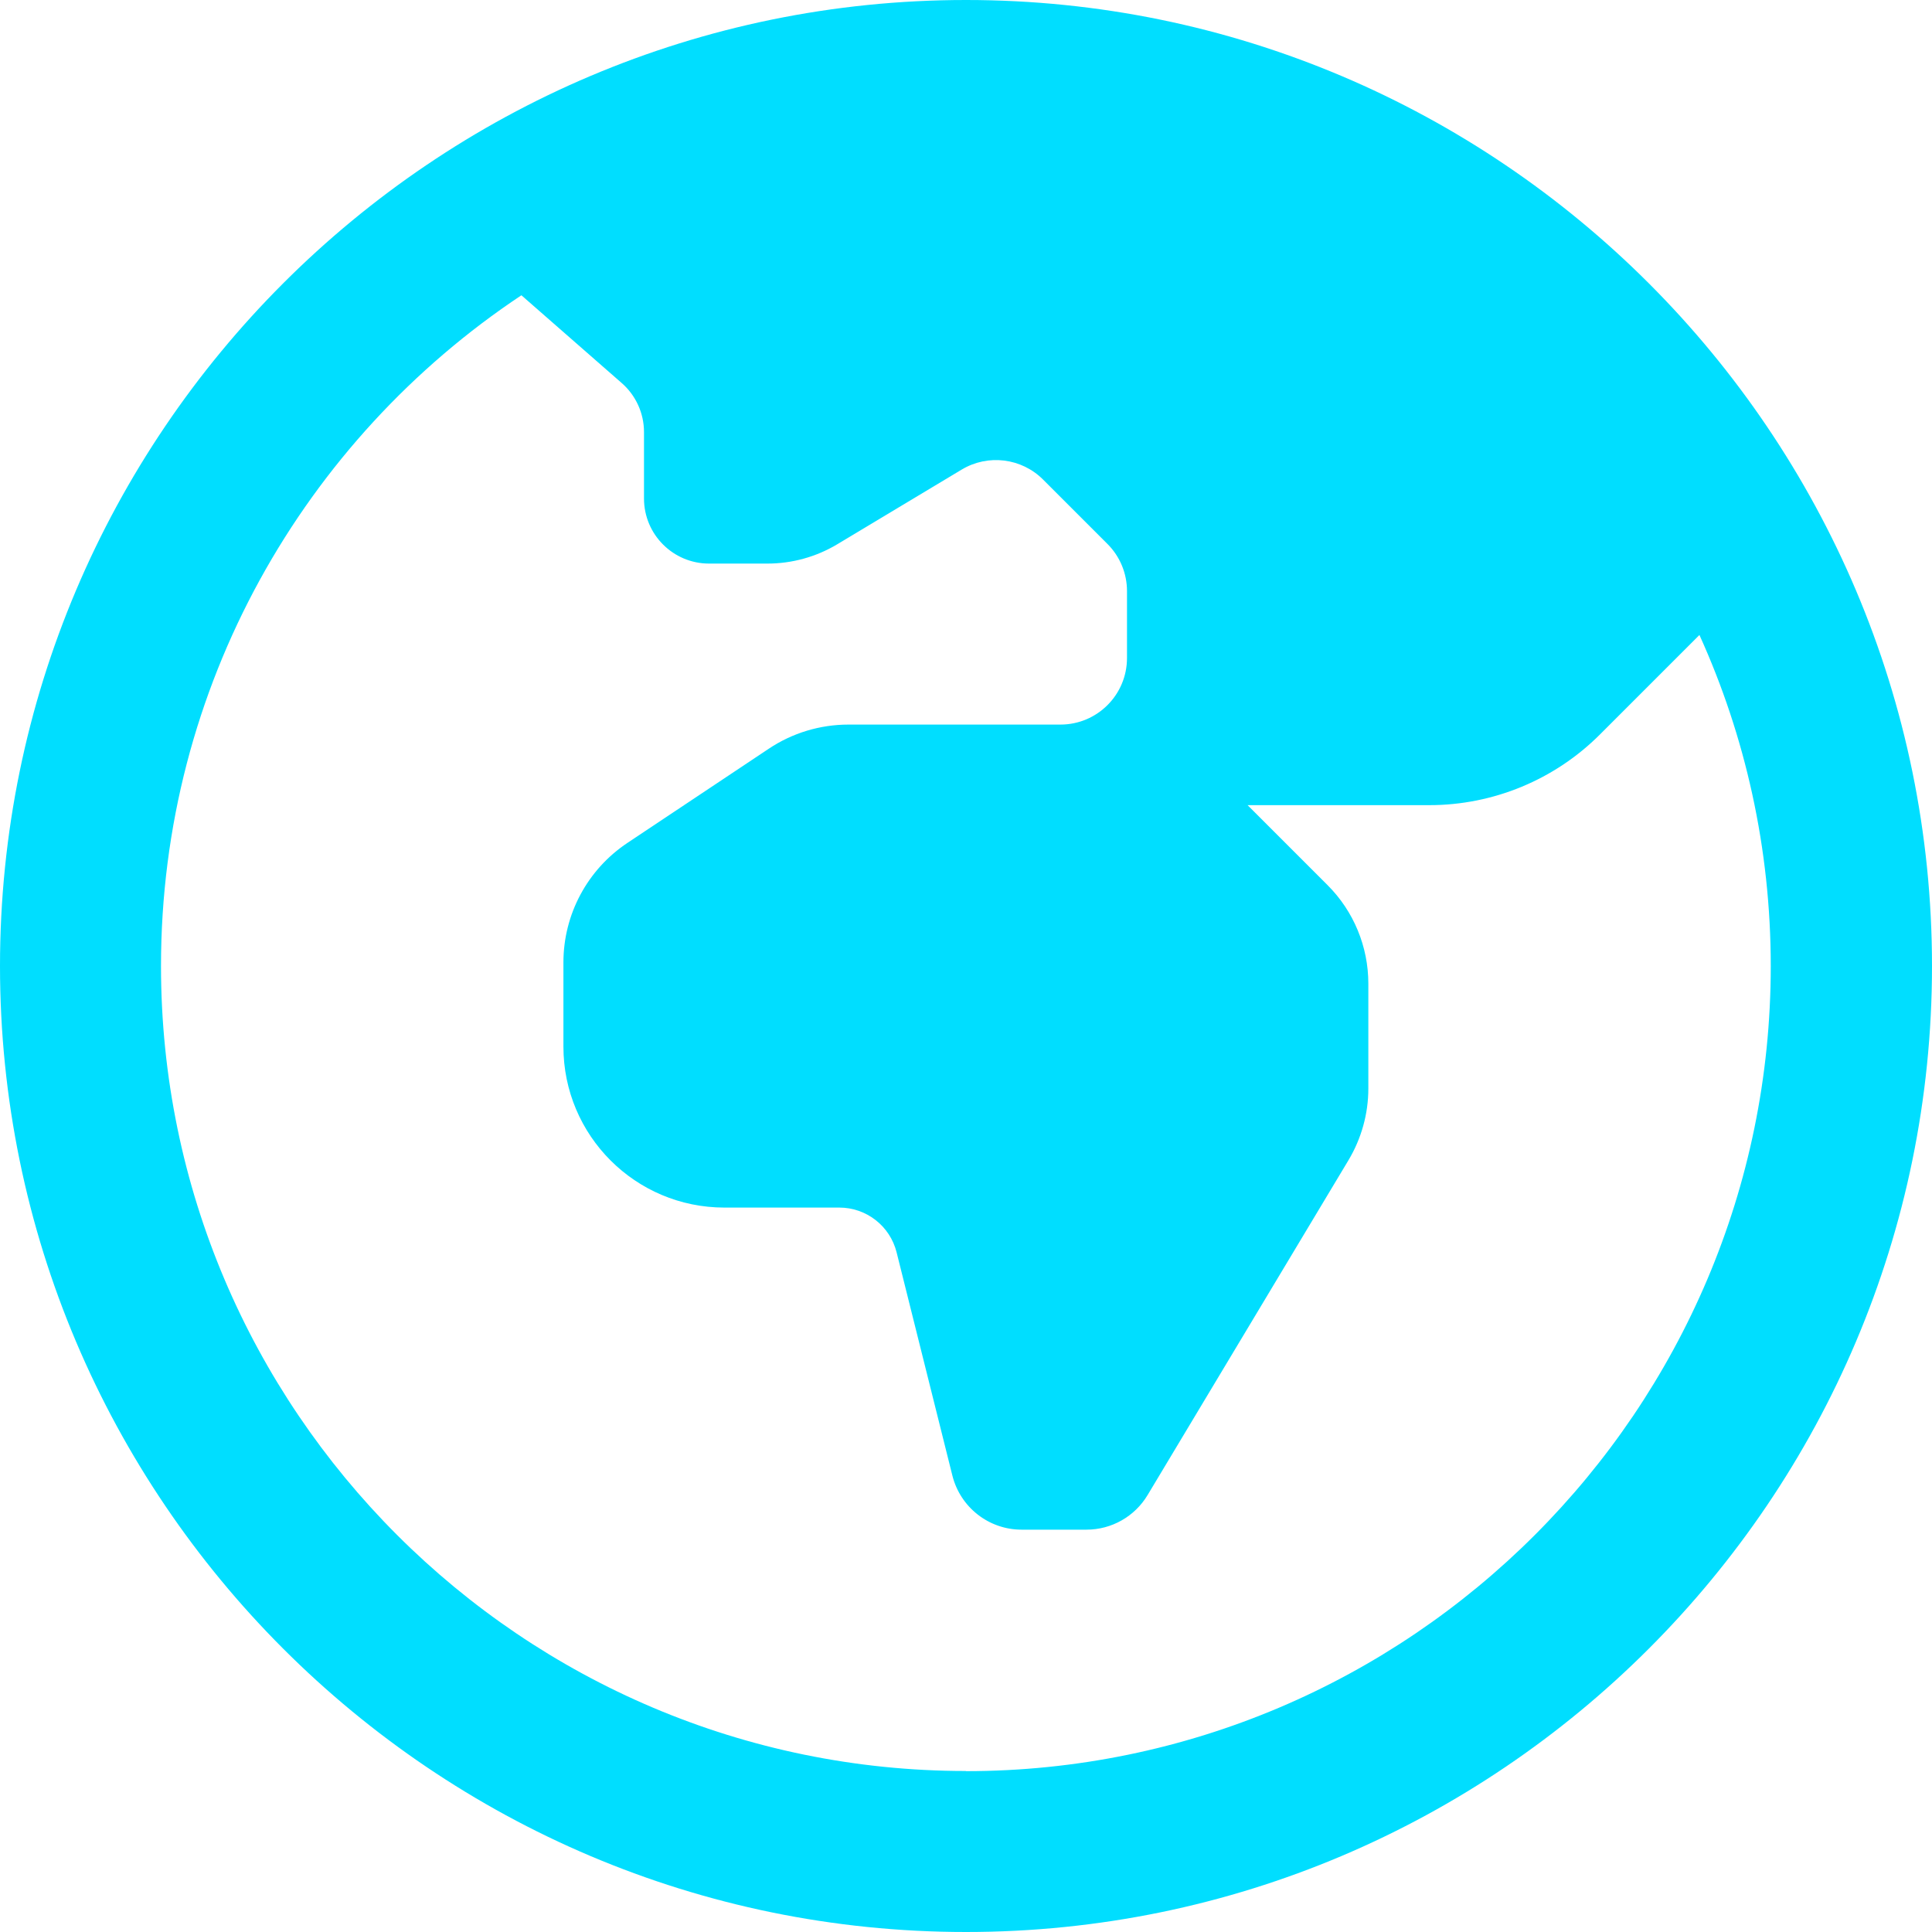 <?xml version="1.0" encoding="UTF-8"?>
<svg xmlns="http://www.w3.org/2000/svg" id="Layer_1" data-name="Layer 1" viewBox="0 0 24 24" style="fill:#00deff;"><path d="m12,0C5.383,0,0,5.383,0,12s5.383,12,12,12,12-5.383,12-12S18.617,0,12,0Zm0,22c-5.514,0-10-4.486-10-10,0-3.474,1.781-6.539,4.477-8.332l1.247,1.091c.175.153.276.375.276.608v.826c0,.446.362.808.808.808h.726c.305,0,.605-.083.867-.24l1.546-.928c.325-.195.742-.144,1.01.124l.801.801c.155.155.242.365.242.585v.831c0,.457-.37.827-.827.827h-2.633c-.352,0-.697.104-.99.3l-1.756,1.17c-.497.331-.795.888-.795,1.485v1.045c0,1.105.895,2,2,2h1.427c.337,0,.63.229.712.556l.693,2.774c.099.394.453.671.859.671h.807c.311,0,.599-.163.759-.43l2.495-4.159c.161-.269.247-.577.247-.891v-1.303c0-.459-.182-.9-.507-1.224l-.993-.993h2.257c.796,0,1.559-.316,2.121-.879l1.235-1.235c.569,1.255.886,2.648.886,4.114,0,5.514-4.486,10-10,10Z"/></svg>
